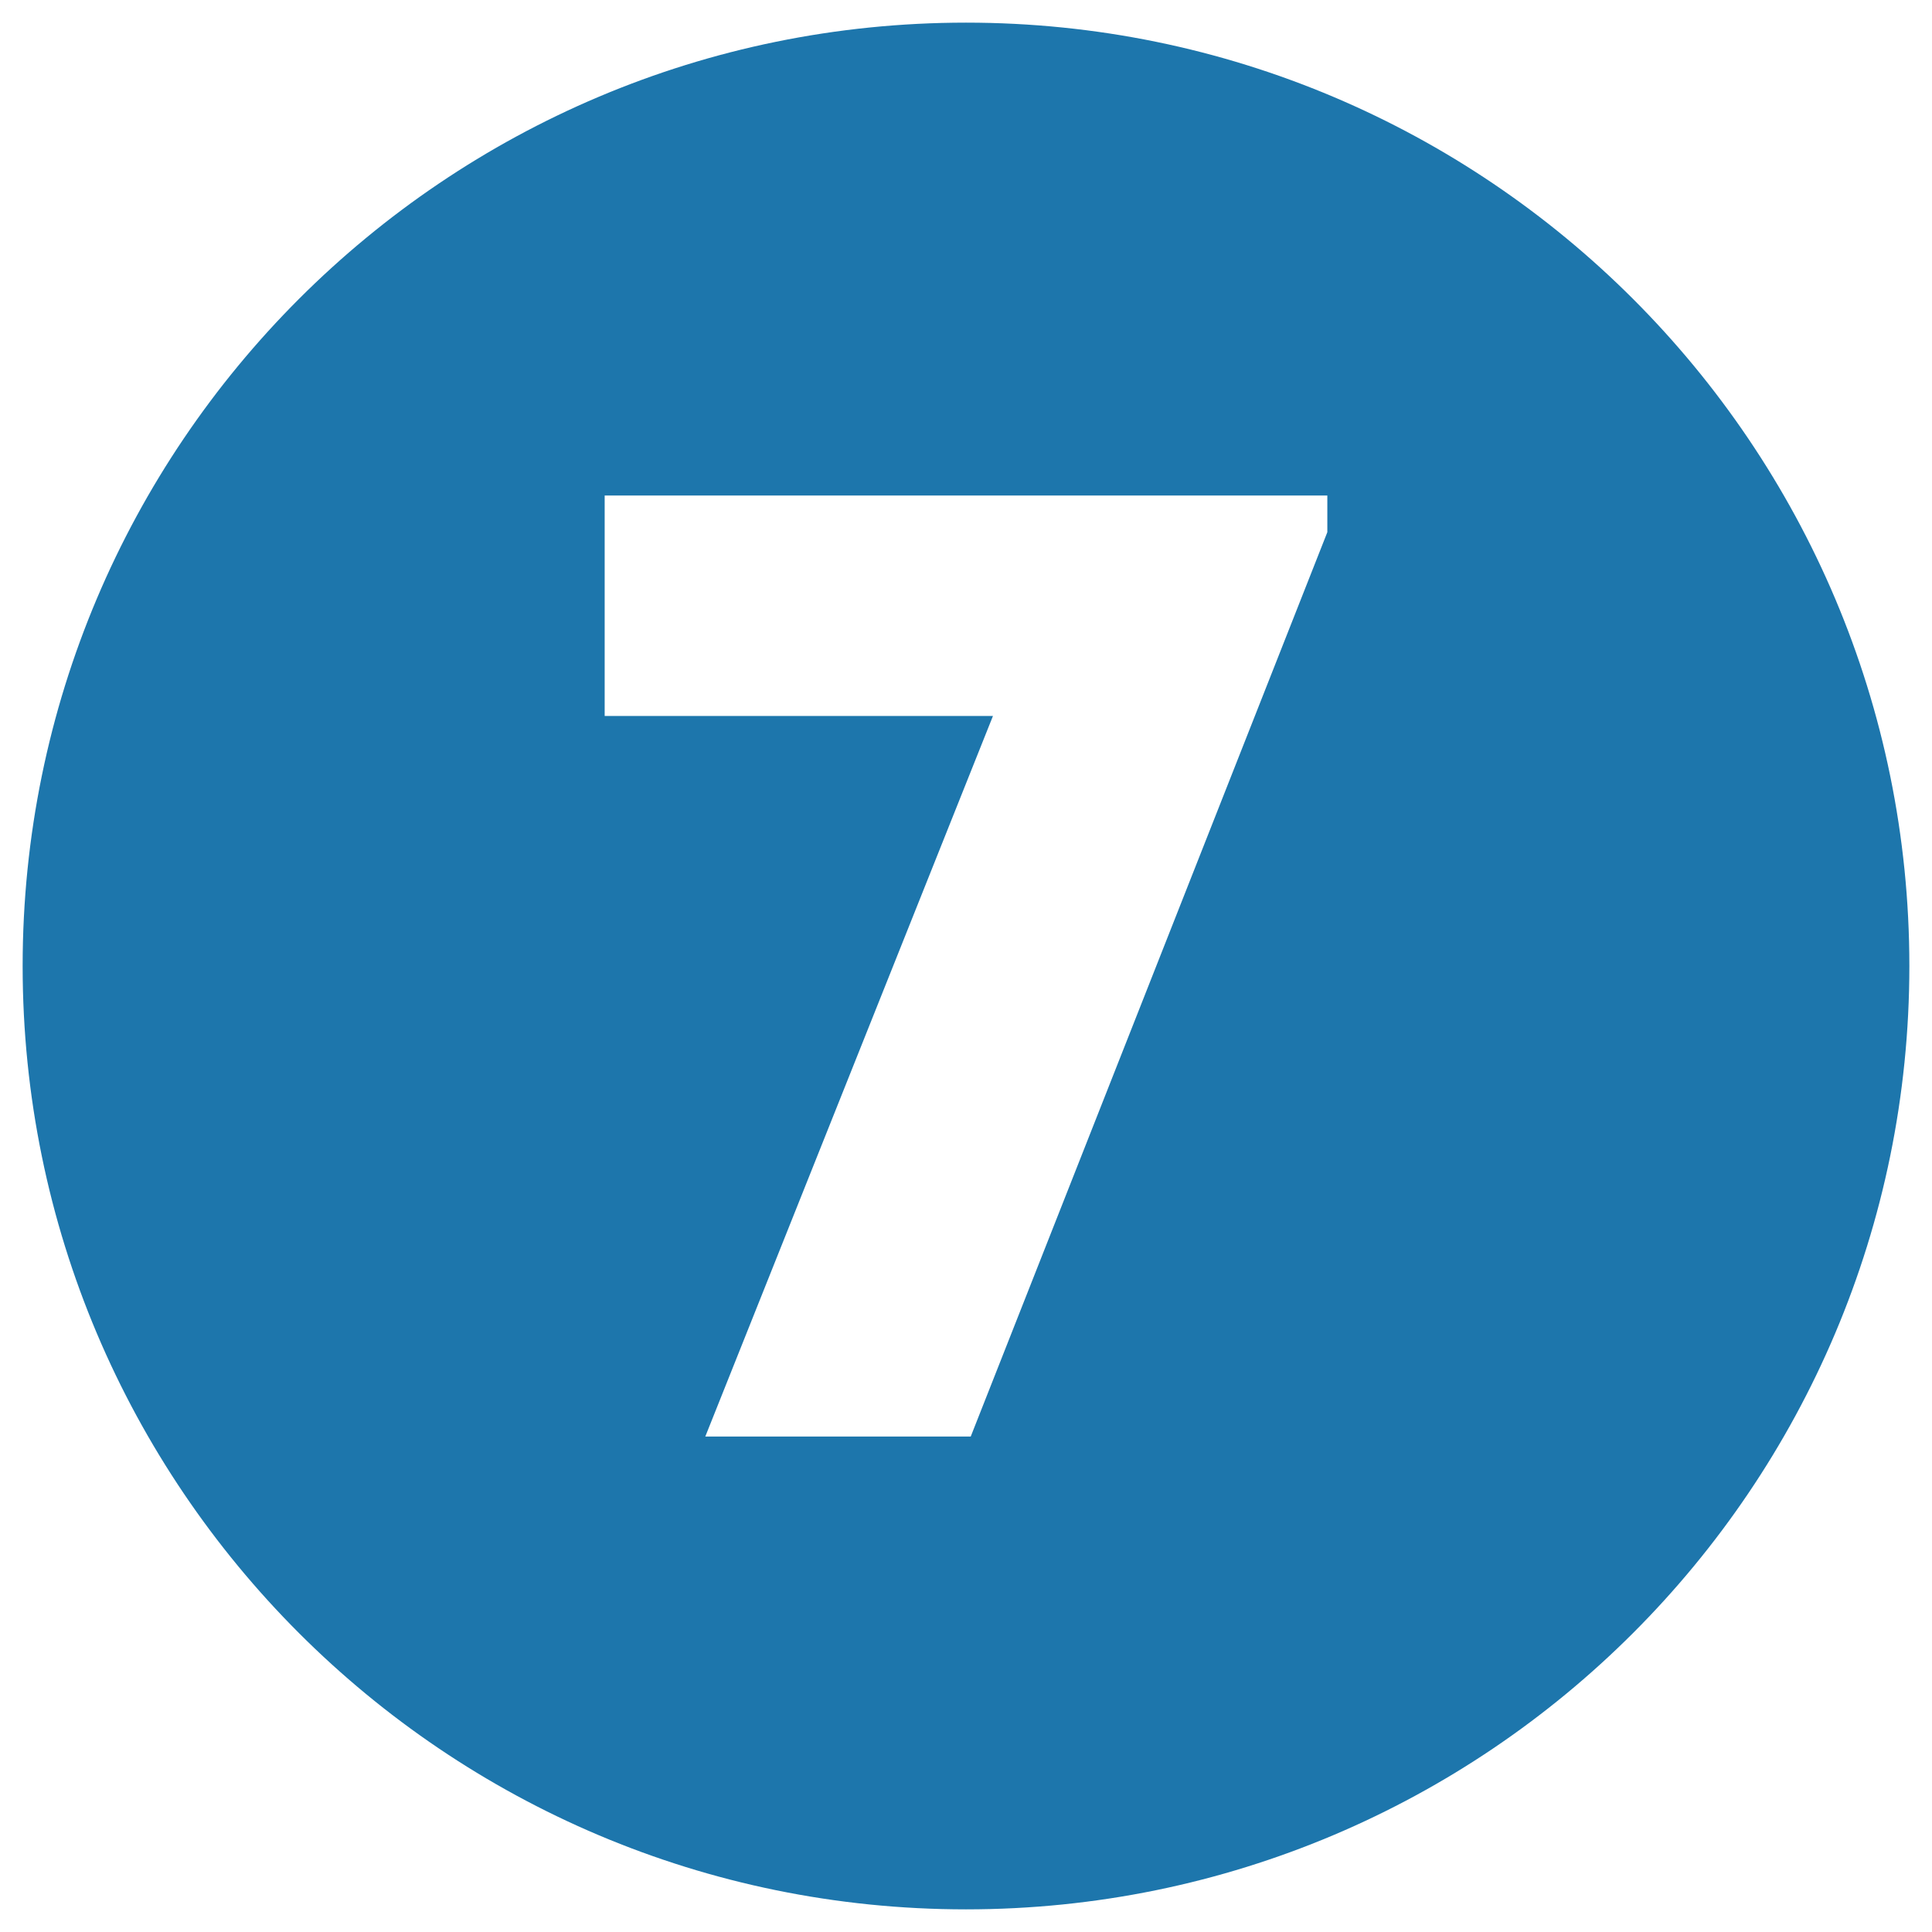 <svg xmlns="http://www.w3.org/2000/svg" version="1.1" xmlns:xlink="http://www.w3.org/1999/xlink" width="512" height="512" x="0" y="0" viewBox="0 0 512 512" style="enable-background:new 0 0 512 512" xml:space="preserve" class=""><g><path d="M256 6C117.929 6 6 117.929 6 256s111.929 250 250 250 250-111.929 250-250S394.071 6 256 6zm95.757 135.038-94.5 239.651h-70.344l76.231-190.945h-102.9v-58.433h191.513z" fill="#1d76ac" opacity="1" data-original="#000000" class=""></path></g></svg>